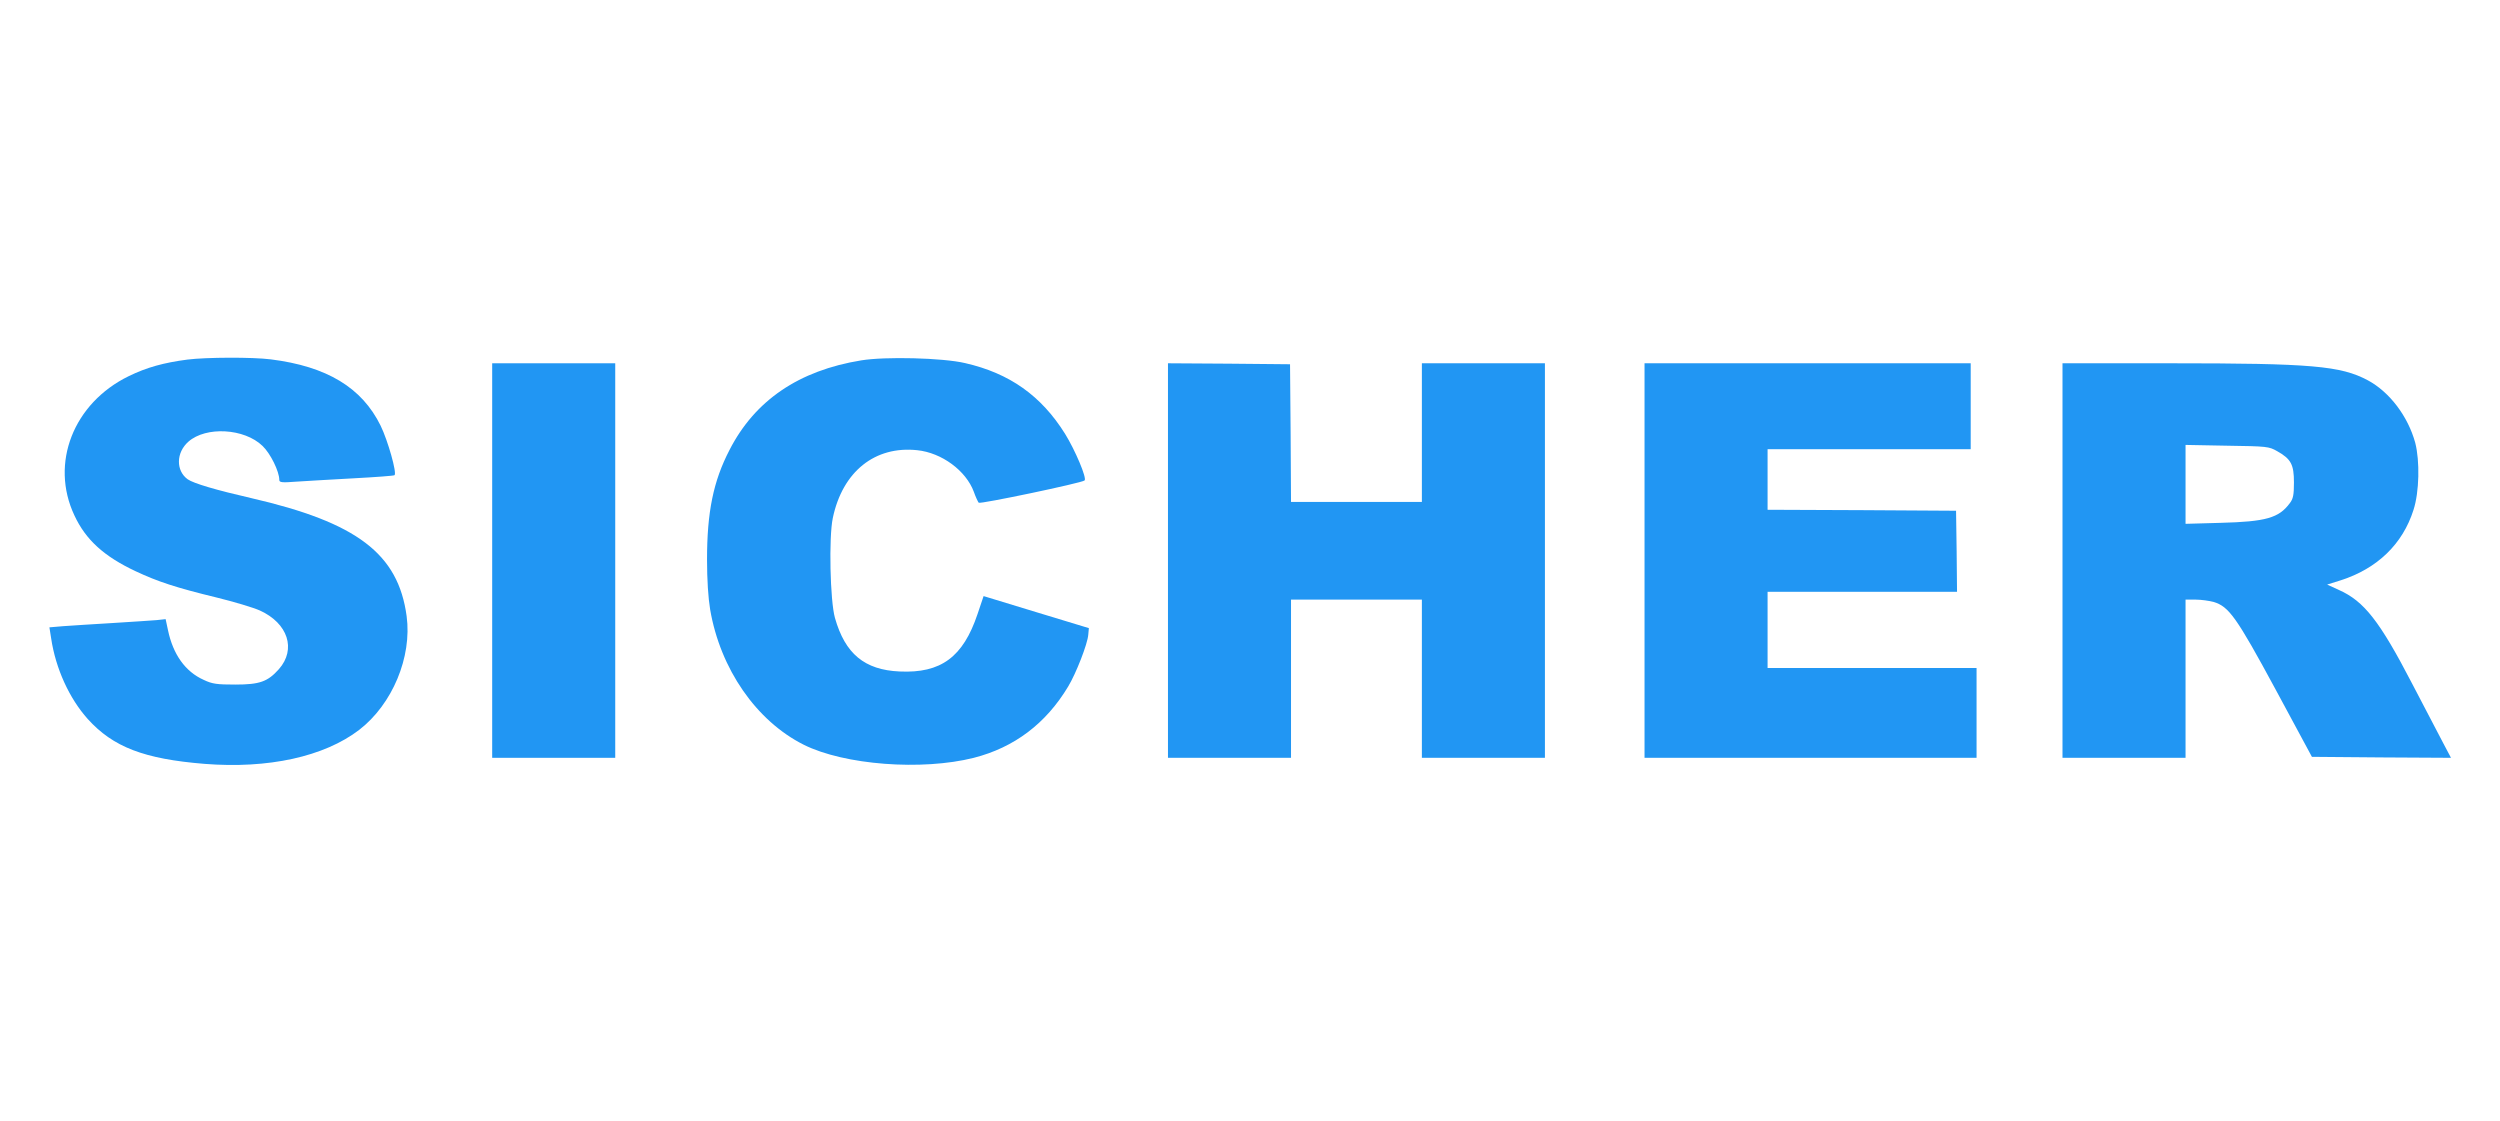 <?xml version="1.0" standalone="no"?>
<!DOCTYPE svg PUBLIC "-//W3C//DTD SVG 20010904//EN"
 "http://www.w3.org/TR/2001/REC-SVG-20010904/DTD/svg10.dtd">
<svg version="1.0" xmlns="http://www.w3.org/2000/svg"
 width="1280pt" height="574pt" viewBox="0 0 1280 574"
 preserveAspectRatio="xMidYMid meet">
<g transform="translate(0,574) scale(0.1,-0.1)"
fill="#2196f3" stroke="none">
<path d="M960 3899 c-122 -16 -209 -40 -301 -85 -283 -138 -404 -446 -278
-713 58 -125 152 -210 314 -286 113 -53 207 -84 413 -134 90 -22 190 -52 223
-67 143 -65 187 -198 97 -300 -57 -64 -98 -79 -223 -79 -94 0 -118 3 -162 24
-94 42 -157 130 -183 255 l-12 56 -46 -5 c-26 -2 -128 -9 -227 -15 -99 -6
-212 -13 -251 -16 l-71 -6 9 -57 c23 -154 93 -307 187 -412 130 -144 289 -205
598 -230 327 -26 613 37 792 174 170 131 271 373 243 582 -43 320 -254 480
-797 605 -179 41 -294 75 -324 96 -61 44 -60 137 4 193 90 79 286 68 379 -22
41 -39 86 -131 86 -174 0 -13 12 -15 88 -9 48 3 179 11 292 17 113 6 207 13
210 16 13 11 -34 177 -71 253 -96 196 -276 304 -562 340 -94 12 -332 11 -427
-1z"/>
<path d="M4410 3895 c-320 -52 -545 -205 -675 -459 -83 -160 -115 -318 -115
-561 0 -103 6 -196 16 -256 52 -304 236 -570 479 -692 208 -104 606 -134 871
-67 207 53 369 175 483 365 40 66 100 219 103 266 l3 33 -270 82 -269 82 -31
-92 c-74 -220 -187 -304 -399 -294 -180 8 -279 91 -331 274 -25 88 -32 413
-11 512 50 238 216 370 432 347 126 -13 250 -105 290 -213 9 -26 21 -51 25
-56 7 -8 527 101 542 114 13 11 -48 155 -100 239 -122 195 -284 310 -512 362
-115 27 -409 34 -531 14z"/>
<path d="M2520 2870 l0 -1010 315 0 315 0 0 1010 0 1010 -315 0 -315 0 0
-1010z"/>
<path d="M5980 2870 l0 -1010 315 0 315 0 0 405 0 405 335 0 335 0 0 -405 0
-405 315 0 315 0 0 1010 0 1010 -315 0 -315 0 0 -355 0 -355 -335 0 -335 0 -2
353 -3 352 -312 3 -313 2 0 -1010z"/>
<path d="M8420 2870 l0 -1010 850 0 850 0 0 230 0 230 -535 0 -535 0 0 195 0
195 485 0 485 0 -2 208 -3 207 -482 3 -483 2 0 155 0 155 520 0 520 0 0 220 0
220 -835 0 -835 0 0 -1010z"/>
<path d="M10560 2870 l0 -1010 315 0 315 0 0 405 0 405 51 0 c29 0 70 -6 93
-12 78 -24 116 -76 317 -448 l186 -345 356 -3 356 -2 -38 72 c-21 40 -94 179
-161 308 -166 320 -246 422 -374 479 l-61 28 70 22 c187 60 317 186 372 360
30 92 33 251 9 344 -37 135 -131 260 -243 320 -139 74 -287 87 -1009 87 l-554
0 0 -1010z m1099 560 c71 -40 86 -68 86 -160 0 -64 -4 -84 -21 -106 -56 -76
-122 -95 -356 -101 l-178 -5 0 202 0 202 213 -4 c205 -3 214 -4 256 -28z"/>
</g>
</svg>
